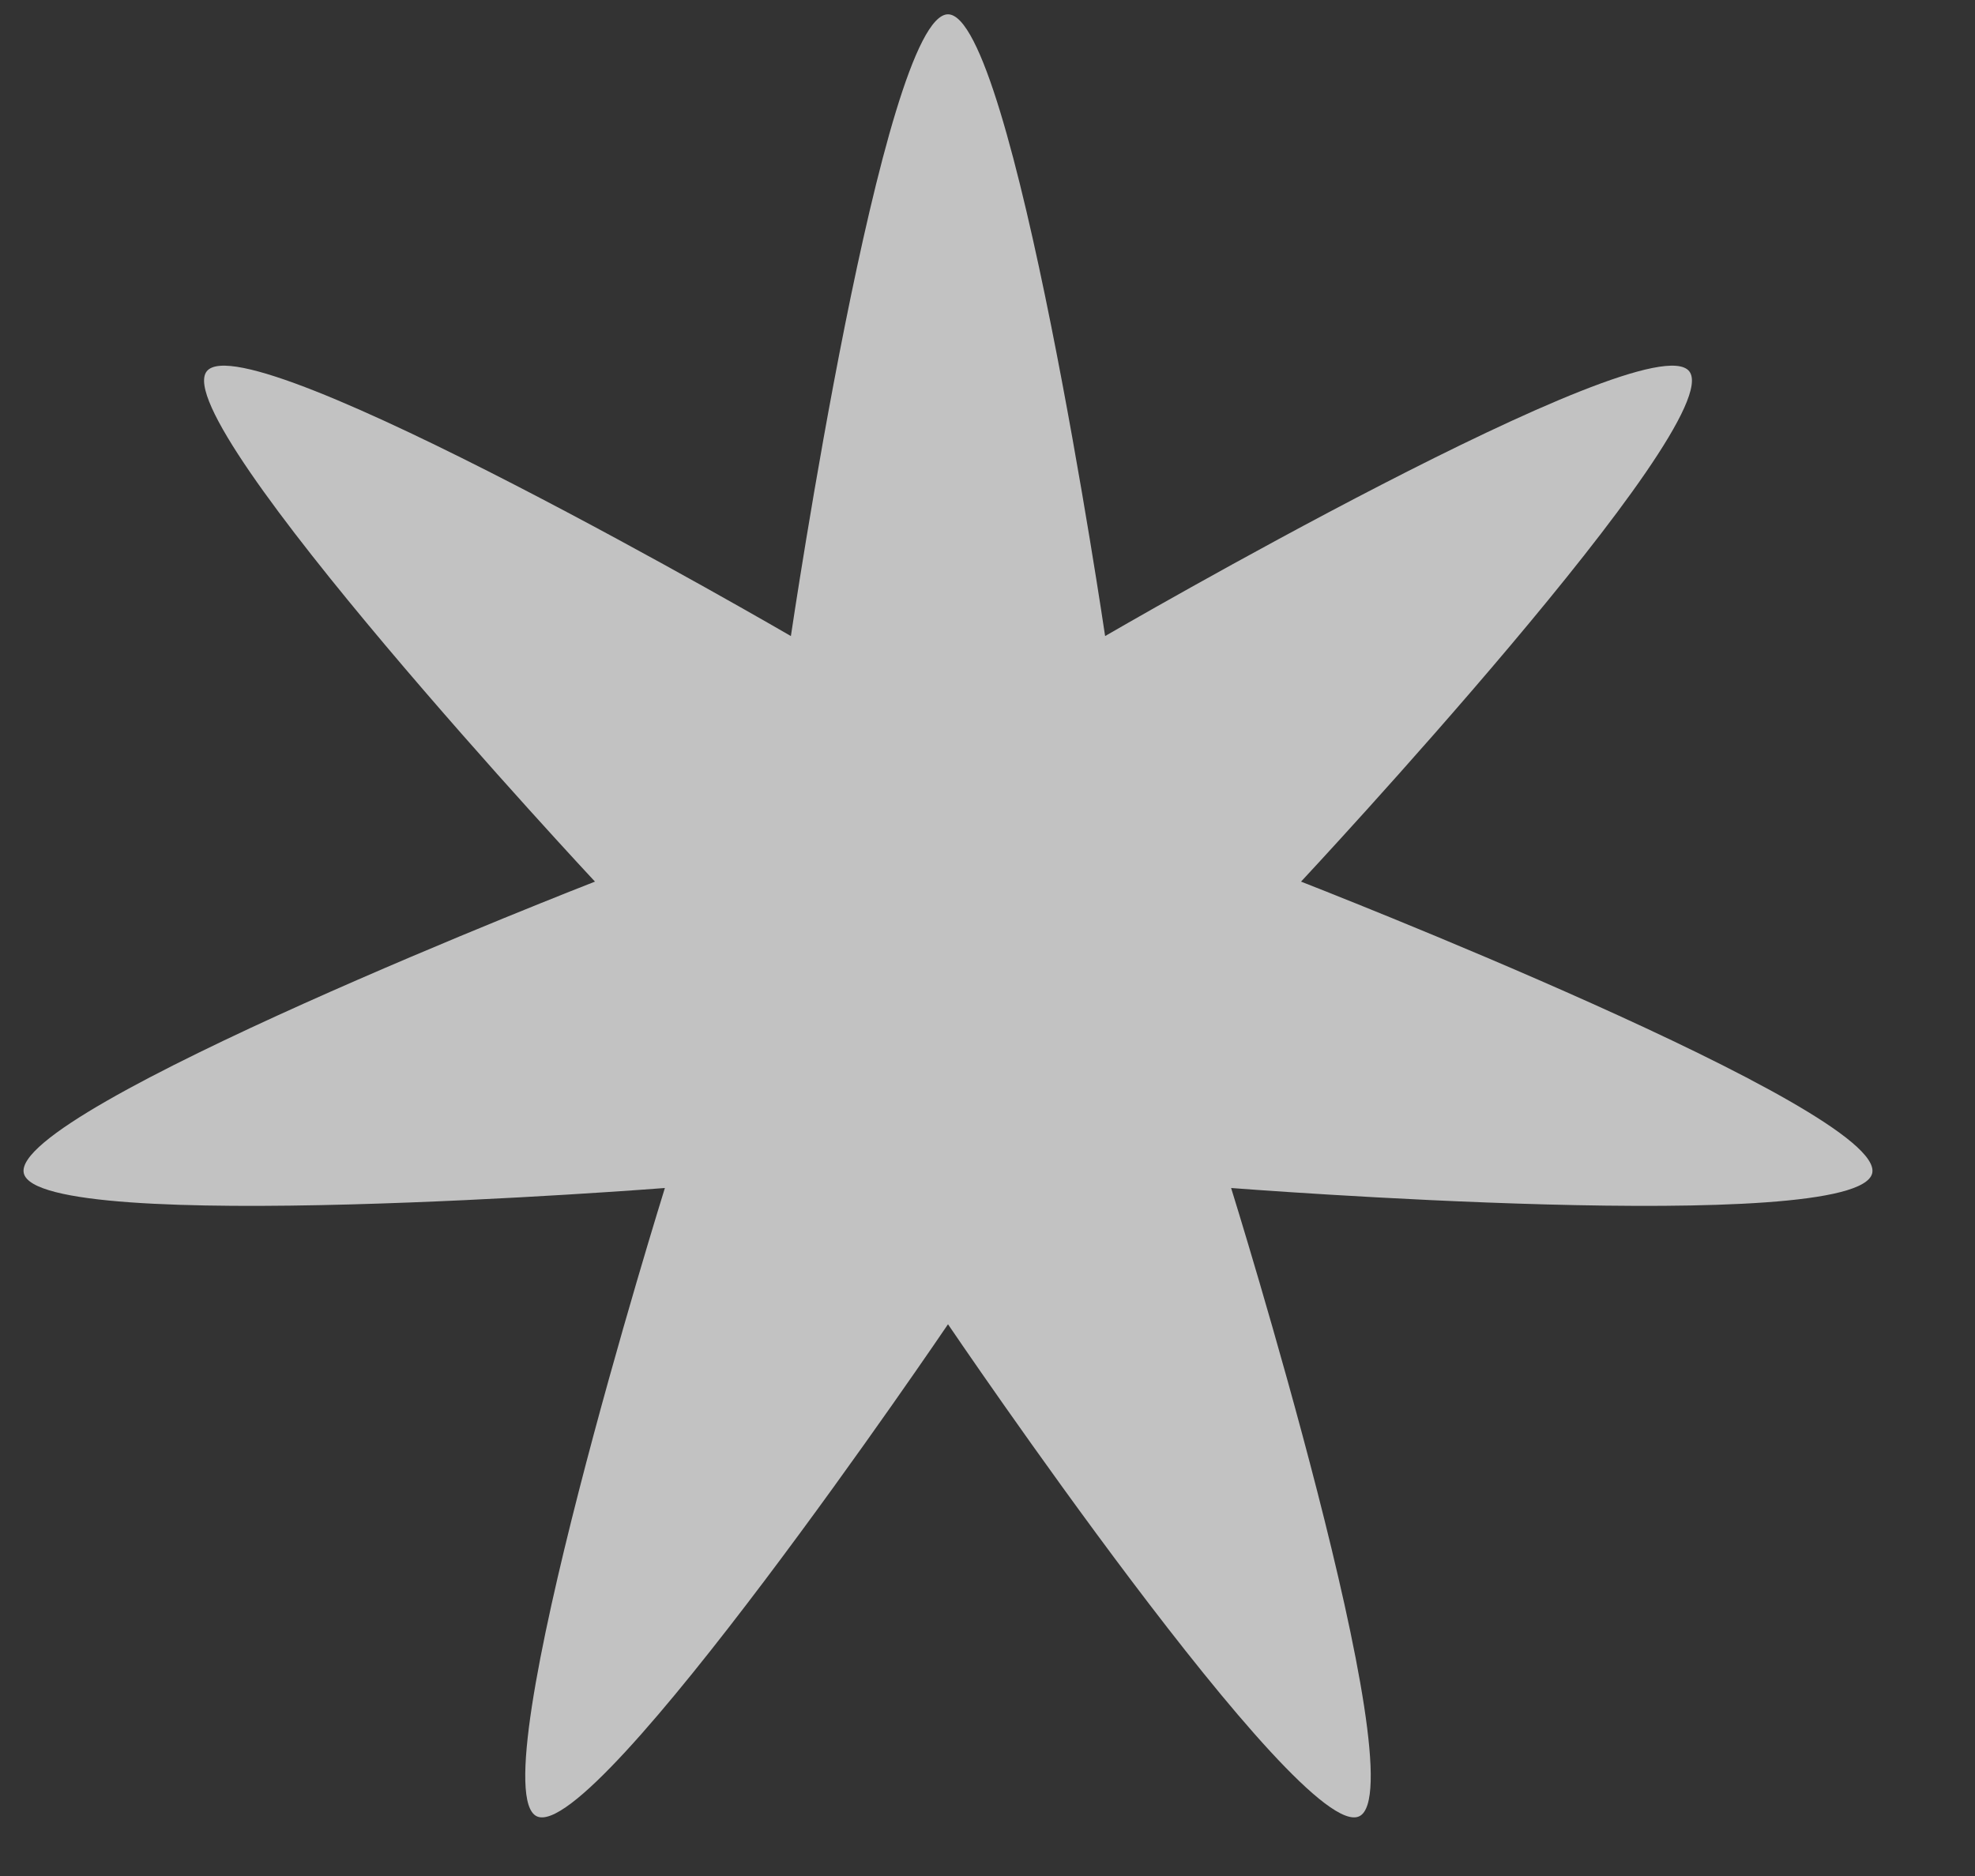 <?xml version="1.0" encoding="UTF-8" standalone="no"?><!DOCTYPE svg PUBLIC "-//W3C//DTD SVG 1.1//EN" "http://www.w3.org/Graphics/SVG/1.1/DTD/svg11.dtd"><svg width="100%" height="100%" viewBox="0 0 20 19" version="1.1" xmlns="http://www.w3.org/2000/svg" xmlns:xlink="http://www.w3.org/1999/xlink" xml:space="preserve" xmlns:serif="http://www.serif.com/" style="fill-rule:evenodd;clip-rule:evenodd;stroke-linejoin:round;stroke-miterlimit:2;"><rect x="0" y="0" width="20" height="19" fill="#333333" stroke="none"/><path id="icon_wit_ster" d="M9.6,0.145c0.661,0 1.591,6.297 1.591,6.297c-0,-0 5.502,-3.199 5.915,-2.682c0.412,0.517 -3.931,5.169 -3.931,5.169c-0,0 5.931,2.308 5.784,2.953c-0.147,0.644 -6.492,0.15 -6.492,0.15c-0,-0 1.894,6.076 1.298,6.363c-0.595,0.287 -4.165,-4.983 -4.165,-4.983c0,0 -3.57,5.27 -4.165,4.983c-0.596,-0.287 1.298,-6.363 1.298,-6.363c0,-0 -6.345,0.494 -6.492,-0.15c-0.147,-0.645 5.784,-2.953 5.784,-2.953c0,0 -4.343,-4.652 -3.931,-5.169c0.413,-0.517 5.915,2.682 5.915,2.682c0,-0 0.93,-6.297 1.591,-6.297Z" style="fill:#fff;fill-opacity:0.7;"/></svg>